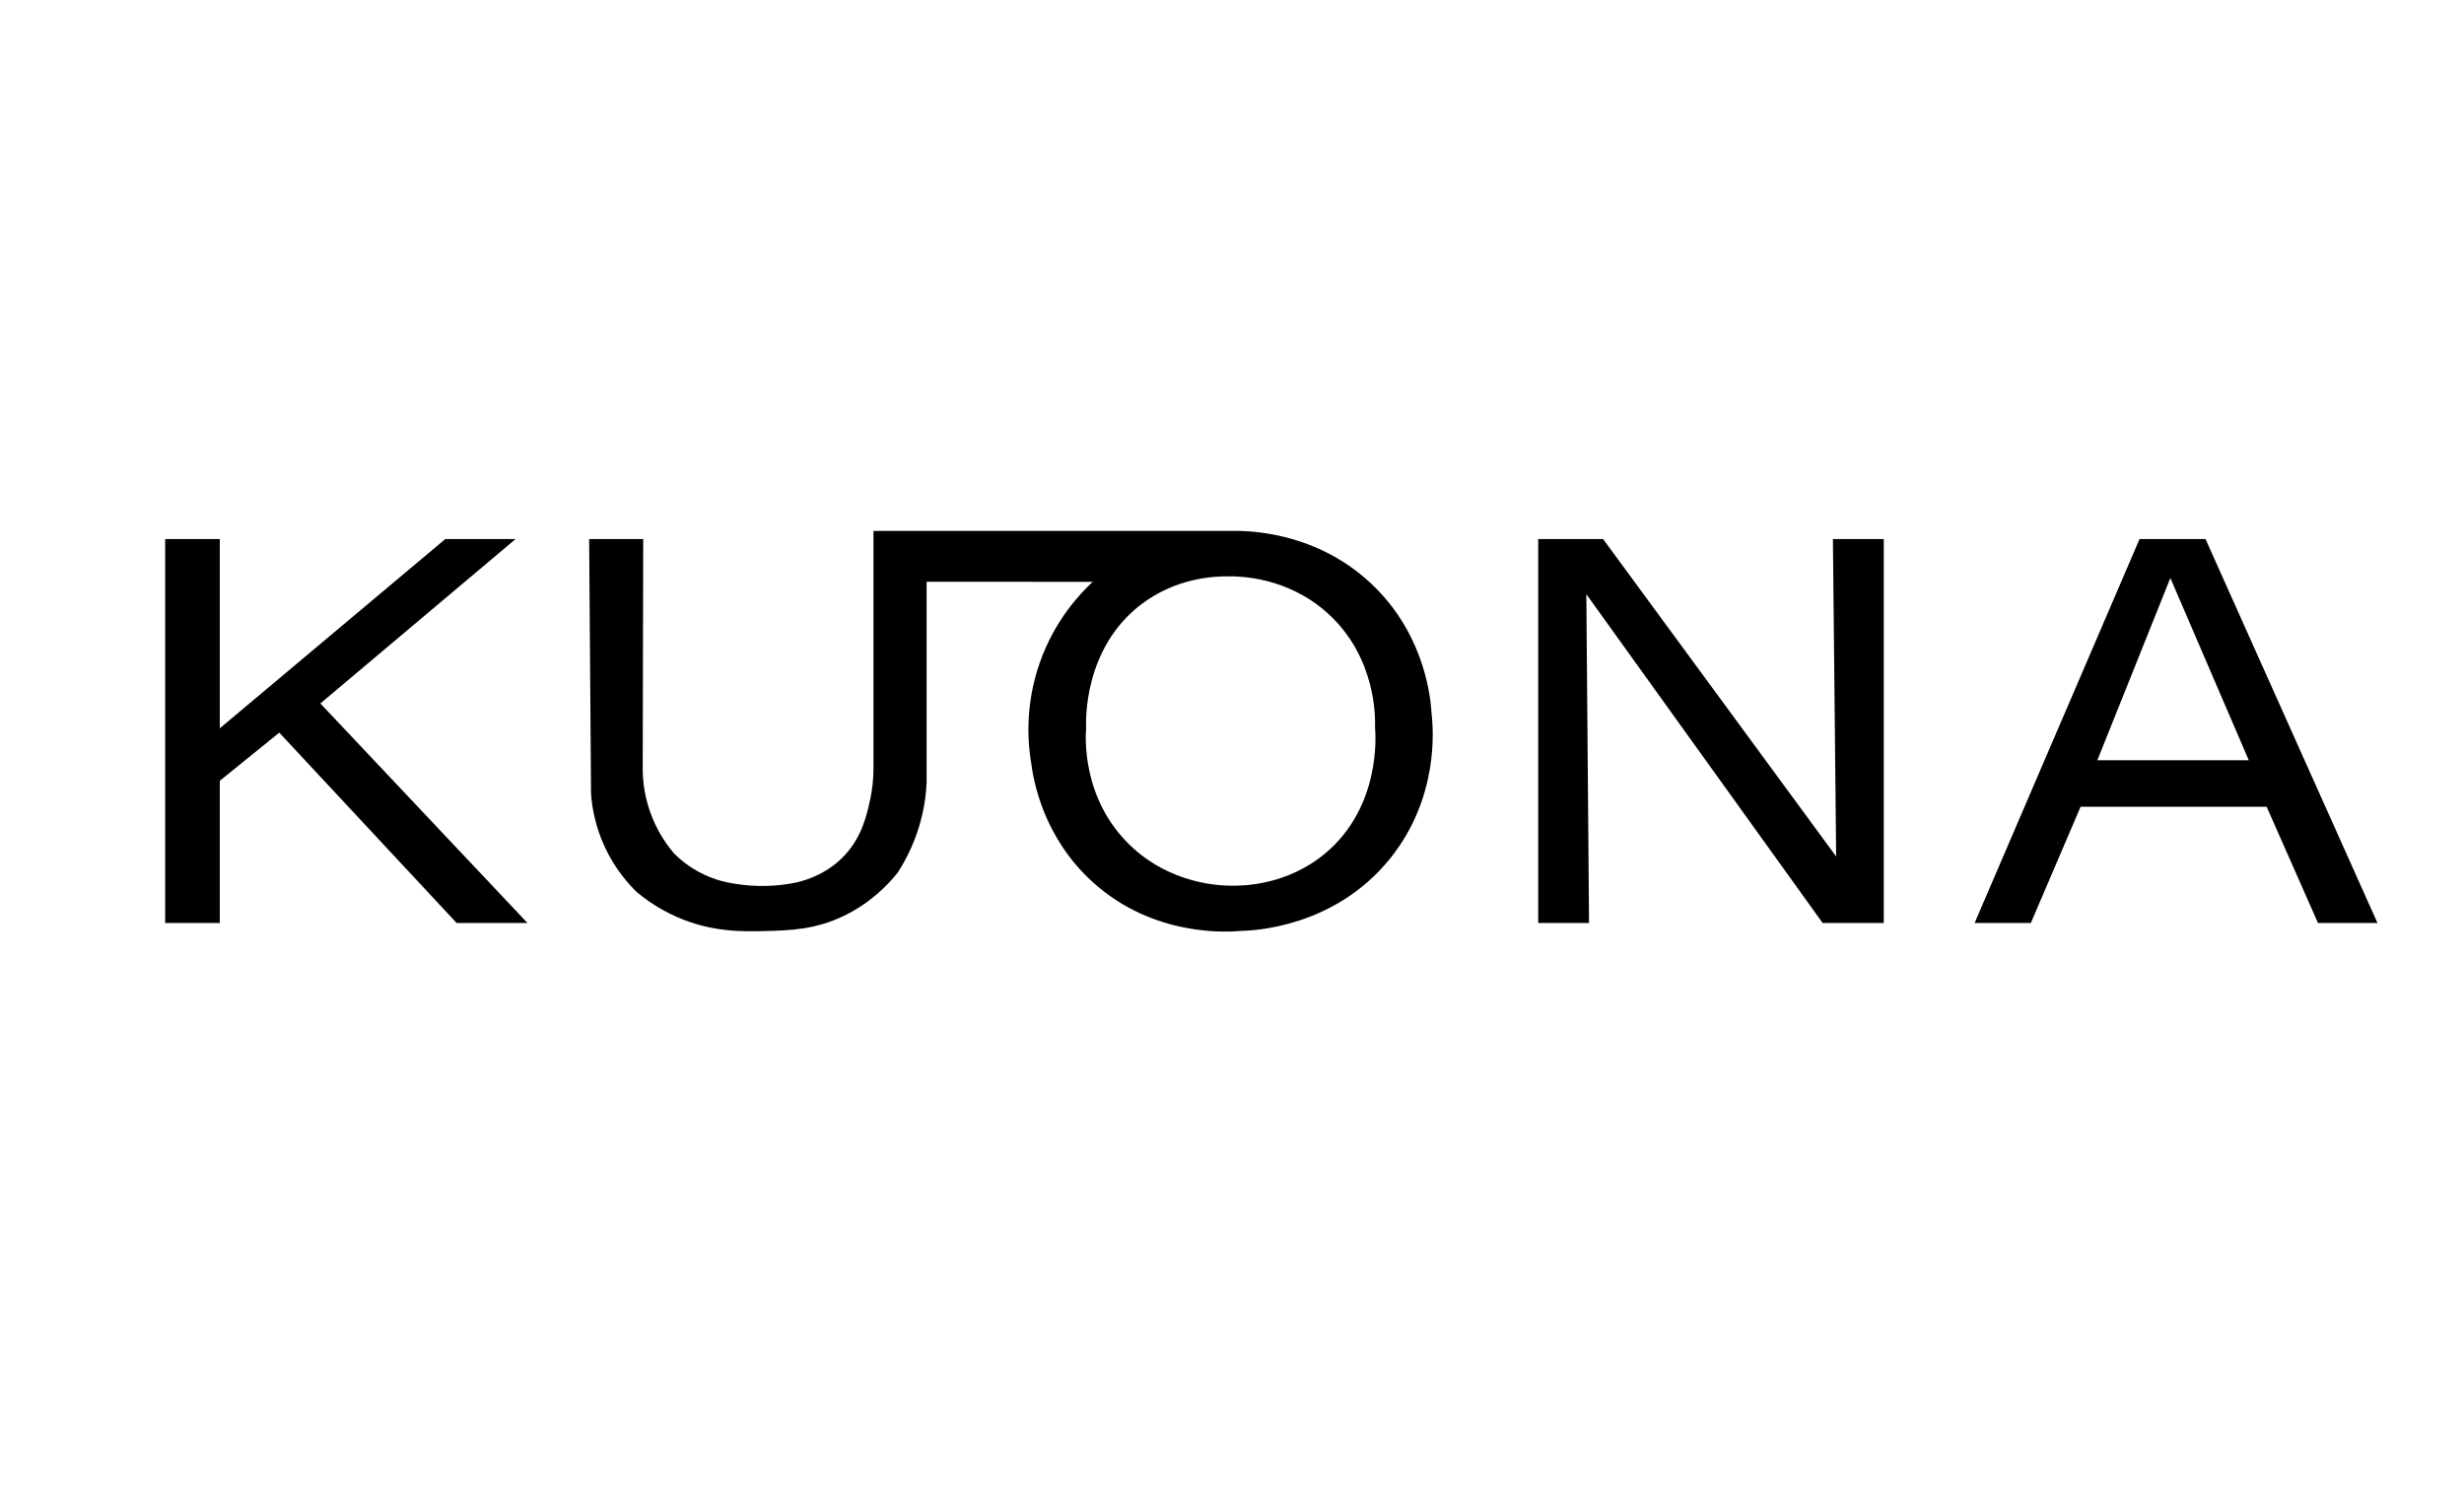 <?xml version="1.0" encoding="UTF-8"?>
<svg id="Layer_1" data-name="Layer 1" xmlns="http://www.w3.org/2000/svg" viewBox="0 0 2052.32 1254.91">
  <polygon points="137.58 448.98 137.58 768.77 183.07 768.77 183.07 650.32 232.61 610.23 380.35 768.77 439.35 768.77 266.84 585.91 429.44 448.98 370.89 448.98 183.07 606.62 183.07 448.98 137.58 448.98"/>
  <path d="M1192.47,595.25c-.73-13.07-5.08-63.05-45.74-104.6-48.26-49.31-110.42-48.7-120.91-48.42h-298.28v198.71c-.06,6.18-.6,15.17-2.93,25.73-2.7,12.24-6.56,29.72-20.42,45.01-13.9,15.34-31.08,21.01-40.36,23.23-6.72,1.42-14.78,2.62-23.93,2.95-11.03,.4-20.66-.56-28.4-1.88-6.5-.94-15.58-3-25.53-7.76-11.56-5.53-19.67-12.5-24.66-17.51-5.37-6.33-12.26-15.89-17.62-28.79-6.73-16.18-8.18-30.67-8.36-39.91,.14-64.34,.28-128.68,.42-193.02h-45.04l1.57,212.19c.75,10.36,3.22,26.89,11.88,45.17,8.36,17.66,19.09,29.76,26.45,36.89,7.25,5.99,18.53,14.13,33.77,20.76,28.34,12.33,53.28,11.97,72.39,11.5,20.84-.52,41.78-1.04,65.85-12.56,22.46-10.75,36.9-25.95,44.8-35.73,5.61-8.58,12.38-20.83,17.4-36.52,4.84-15.11,6.49-28.53,6.98-38.55v-167.56c46.12,0,92.24,.01,138.36,.02-11.05,10.29-31.8,32.36-44.08,67.25-13.12,37.28-9.65,69.49-7.07,84.46,1.77,13.41,9.69,60.69,50.92,98.2,51.2,46.58,113.87,41.79,124.24,40.82,9.62-.2,77.31-2.75,123.61-60.16,41.14-51.01,35.92-108.79,34.7-119.91Zm-88.72,115.58c-31.46,26.25-67.35,27.03-77.93,26.87-8.71,.01-50.96-.84-85.23-34.33-39.56-38.66-36.49-89.56-35.93-96.74-.29-6-2.2-66.47,45.66-103.07,29.36-22.46,61.37-23.62,72.8-23.49,9.47-.14,48.74,.38,82.26,30.3,41.23,36.81,40.17,88.16,39.9,95.37,.54,5.71,5.18,66.13-41.52,105.1Z"/>
  <polygon points="1281.2 768.77 1323.54 768.77 1321.29 494.92 1518.12 768.77 1569.02 768.77 1569.02 448.98 1526.68 448.98 1529.38 713.37 1335.25 448.98 1281.2 448.98 1281.2 768.77"/>
  <path d="M1837.02,448.98h-54.95l-137.37,319.79h46.84l41.44-96.84h154.94l42.79,96.84h49.54l-143.23-319.79Zm-90.08,184.22l60.8-151.79,65.31,151.79h-126.11Z"/>
</svg>